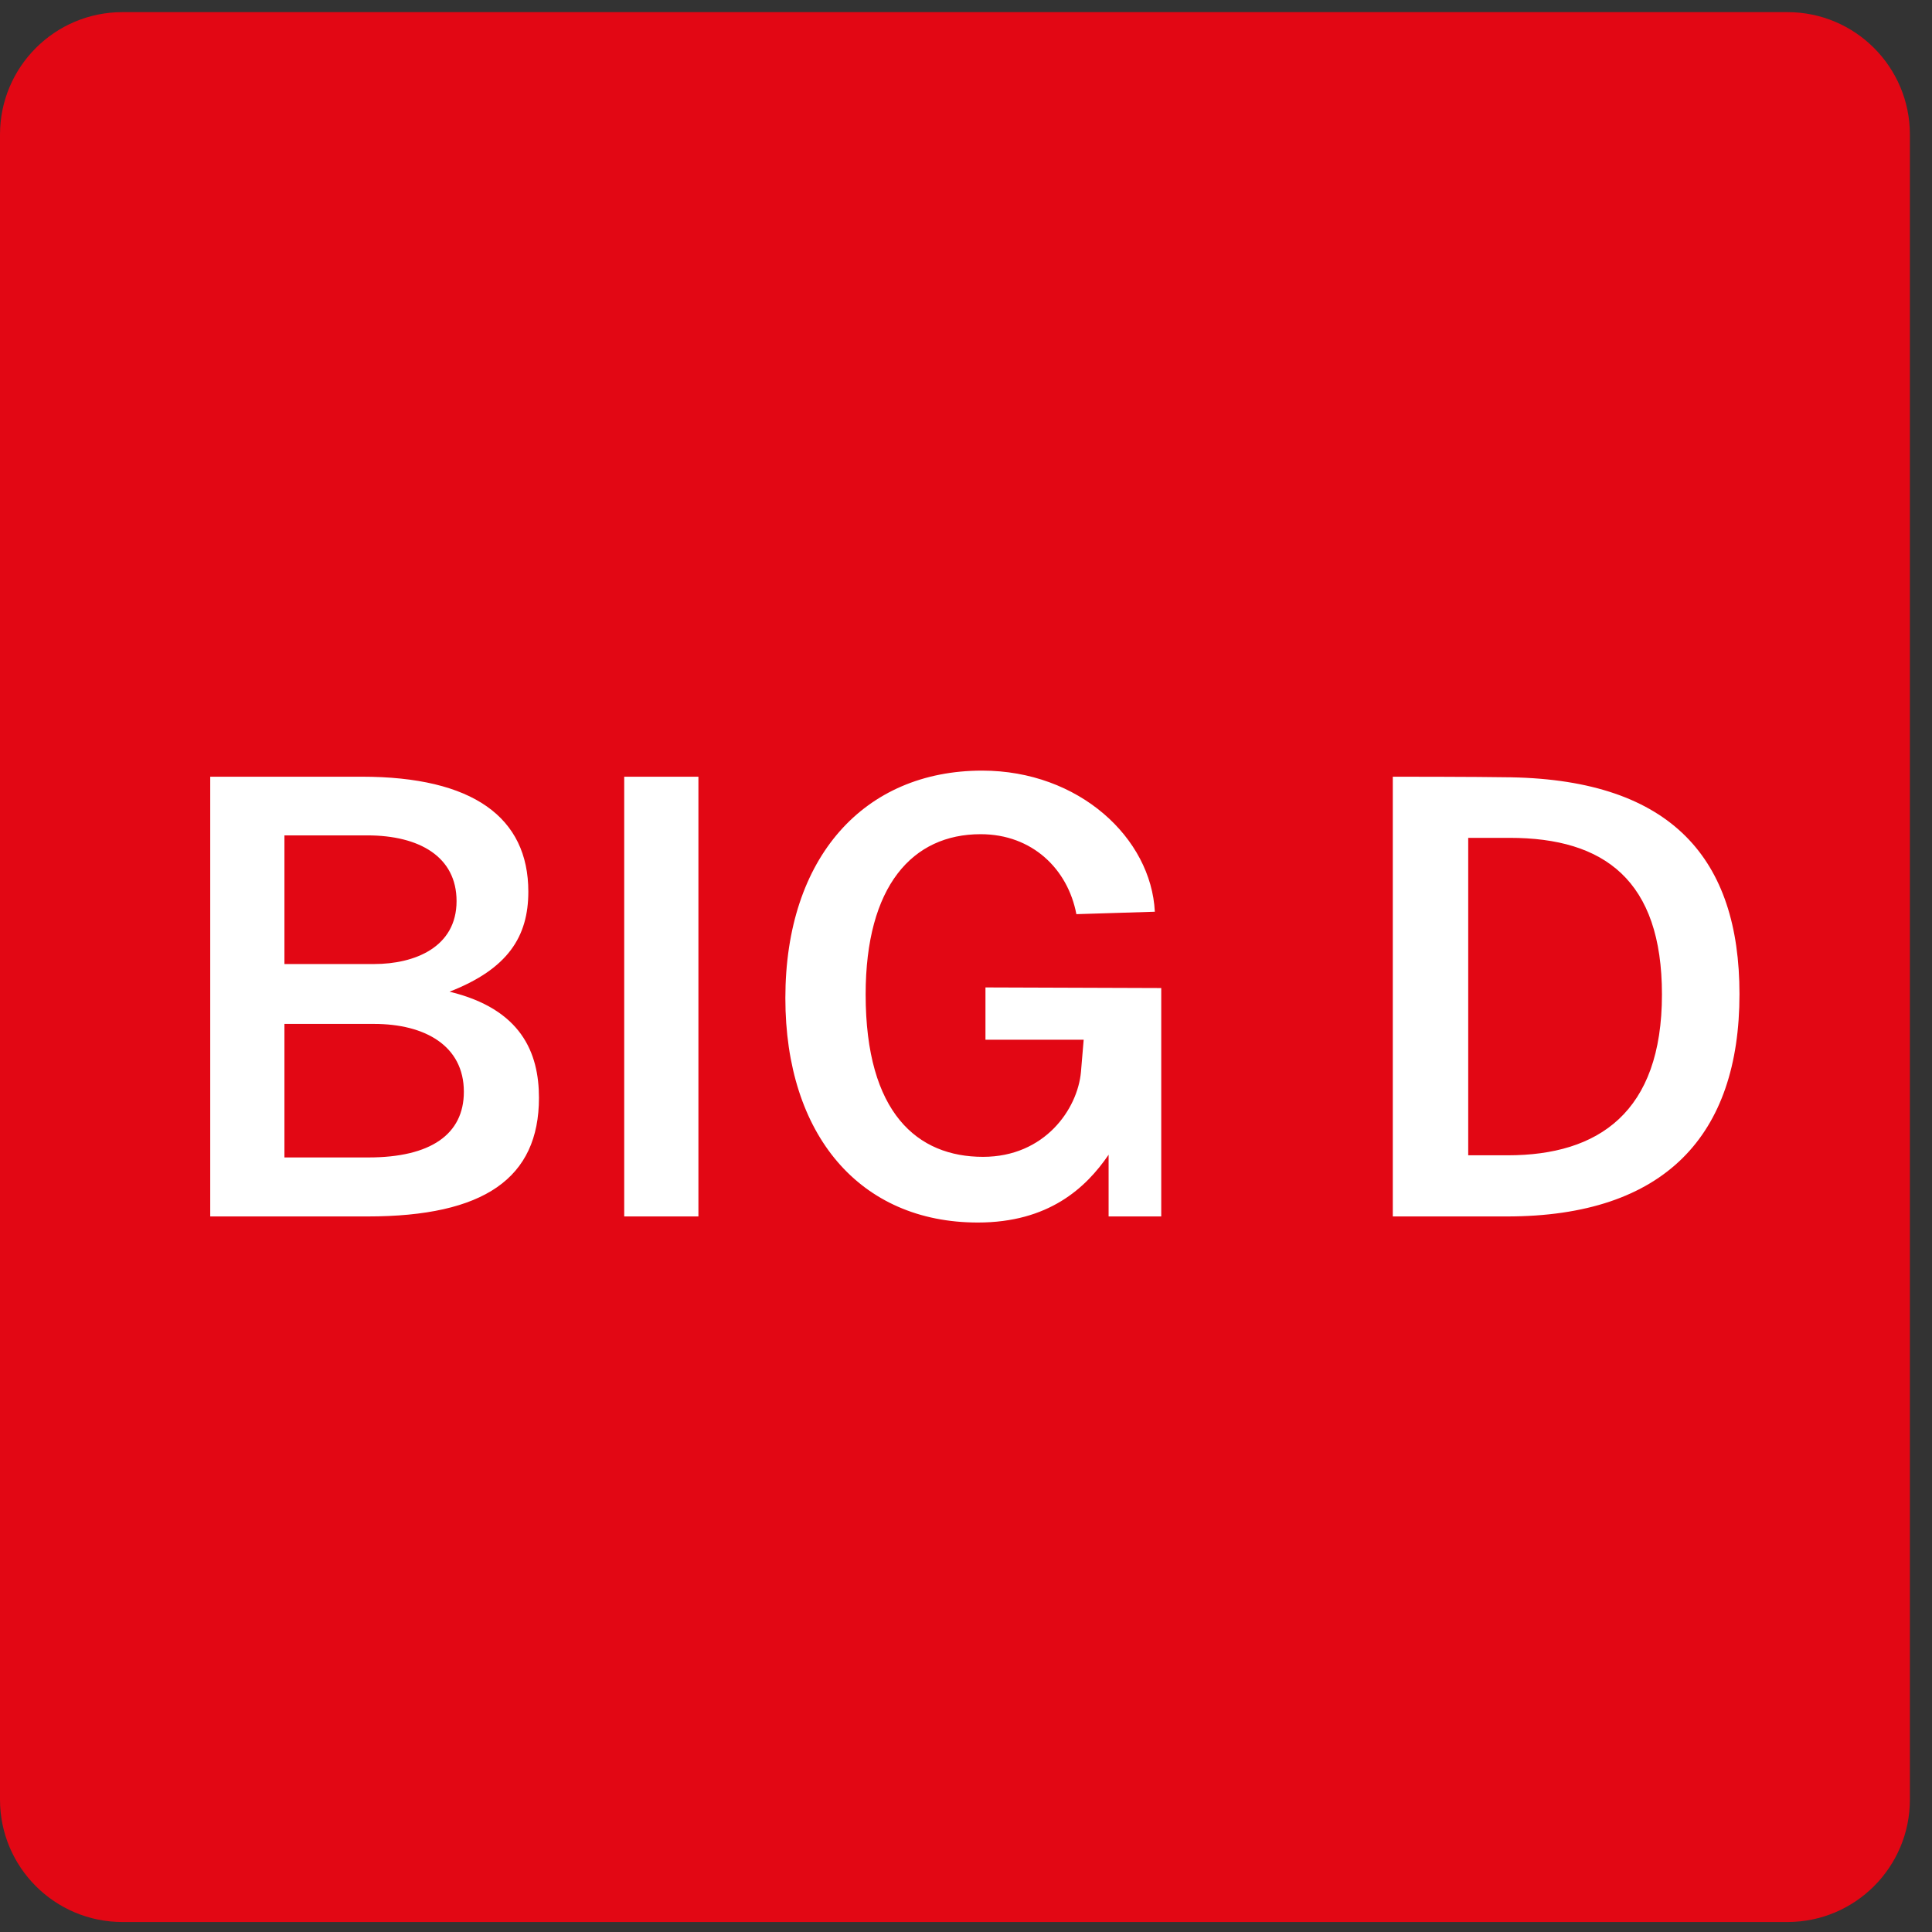 <svg width="54" height="54" viewBox="0 0 54 54" fill="none" xmlns="http://www.w3.org/2000/svg">
<rect x="0" y="0" width="54" height="54" fill="#333333" stroke="none"/>
<g clip-path="url(#clip0_1401_48)">
<path d="M49.96 0.339H3.422C1.532 0.339 0 1.871 0 3.761V50.299C0 52.189 1.532 53.721 3.422 53.721H49.96C51.85 53.721 53.382 52.189 53.382 50.299V3.761C53.382 1.871 51.85 0.339 49.96 0.339Z" fill="#E20714"/>
<path d="M5.876 34H10.27C13.534 34 15.064 32.929 15.064 30.685C15.064 29.427 14.571 28.203 12.565 27.718C14.197 27.081 14.767 26.18 14.767 24.922C14.767 22.848 13.22 21.709 10.109 21.709H5.876V34ZM7.95 26.945V23.349H10.262C11.732 23.349 12.761 23.953 12.761 25.186C12.761 26.477 11.588 26.945 10.457 26.945H7.95ZM7.95 32.351V28.619H10.457C11.868 28.619 12.965 29.223 12.965 30.515C12.965 31.705 12.038 32.351 10.296 32.351H7.95ZM17.447 21.709V34H19.521V21.709H17.447ZM27.331 34.17C29.303 34.17 30.349 33.209 30.986 32.275V34H32.457V27.616L27.544 27.599V29.061H30.289L30.213 29.962C30.119 31 29.201 32.334 27.476 32.334C25.648 32.334 24.195 31.119 24.195 27.795C24.195 24.761 25.504 23.316 27.408 23.316C28.853 23.316 29.847 24.293 30.085 25.551L32.278 25.483C32.176 23.426 30.162 21.539 27.45 21.539C24.161 21.539 21.951 23.953 21.951 27.897C21.951 31.722 24.033 34.17 27.331 34.17ZM38.929 21.709V34H42.117C46.545 34 48.619 31.722 48.619 27.787C48.619 24.012 46.732 21.811 42.236 21.726C41.19 21.709 39.133 21.709 38.929 21.709ZM41.037 23.418H42.193C44.845 23.418 46.452 24.608 46.452 27.795C46.452 31.093 44.675 32.291 42.142 32.291H41.037V23.418Z" fill="white"/>
</g>
<defs>
<clipPath id="clip0_1401_48">
<rect width="53.382" height="53.382" fill="white" transform="translate(0 0.339)"/>
</clipPath>
</defs>
</svg>
